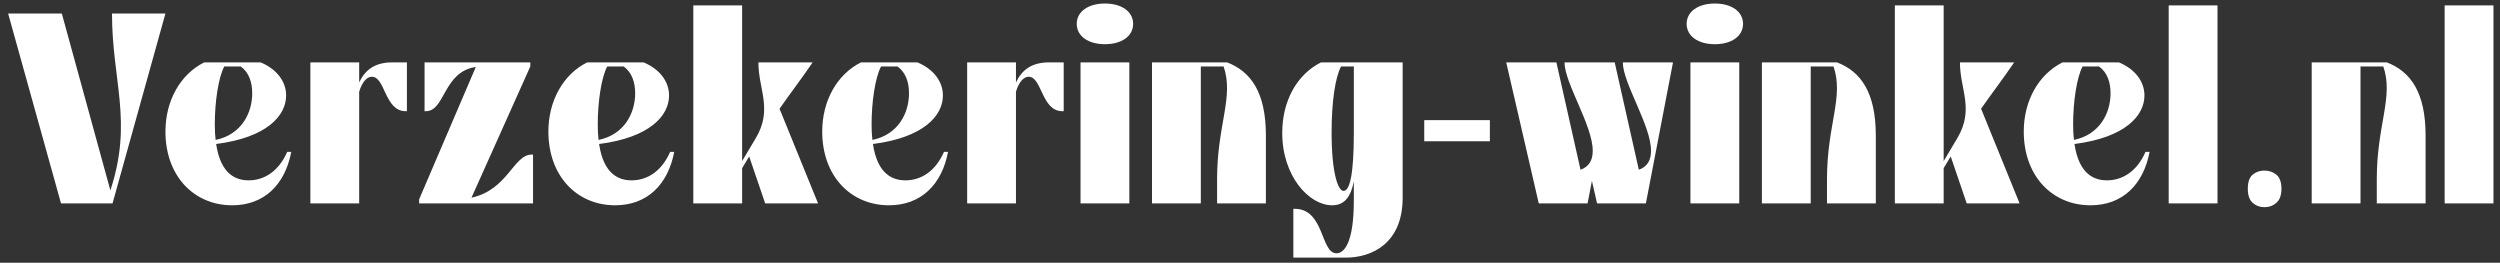 <svg xmlns="http://www.w3.org/2000/svg" width="295" height="31" viewBox="0 0 295 31" fill="none"><rect x="0" y="0" width="295" height="31" fill="#333333" stroke="none"/><path d="M7.2 24L0.96 1.6H7.296L13.024 22.464C15.712 14.304 13.216 9.568 13.216 1.6H19.52L13.28 24H7.2ZM33.891 17.92H34.37C33.635 21.792 31.171 24.224 27.395 24.224C22.915 24.224 19.523 20.8 19.523 15.52C19.523 11.872 21.282 8.768 24.099 7.36H30.755C32.675 8.16 33.763 9.632 33.763 11.264C33.763 13.632 31.523 16.224 25.506 16.992C26.05 20.672 27.939 21.28 29.346 21.28C31.203 21.28 32.898 20.192 33.891 17.92ZM28.387 7.84H26.466C25.762 9.152 25.346 12.064 25.346 14.688C25.346 15.36 25.378 15.968 25.442 16.512C28.515 15.872 29.762 13.312 29.762 11.008C29.762 9.728 29.378 8.512 28.387 7.84ZM36.624 24V7.36H42.384V9.728C43.088 8.224 44.272 7.36 46.288 7.36H48.016V13.12H47.856C45.392 13.12 45.456 9.056 43.888 9.056C43.344 9.056 42.768 9.568 42.384 10.816V24H36.624ZM49.458 24V23.52L56.146 7.904C52.306 8.448 52.53 13.12 50.258 13.12H50.098V7.36H62.578V7.84L55.634 23.328C59.922 22.4 60.594 18.24 62.738 18.24H62.898V24H49.458ZM79.078 17.92H79.558C78.822 21.792 76.358 24.224 72.582 24.224C68.102 24.224 64.71 20.8 64.71 15.52C64.71 11.872 66.47 8.768 69.286 7.36H75.942C77.862 8.16 78.95 9.632 78.95 11.264C78.95 13.632 76.71 16.224 70.694 16.992C71.238 20.672 73.126 21.28 74.534 21.28C76.39 21.28 78.086 20.192 79.078 17.92ZM73.574 7.84H71.654C70.95 9.152 70.534 12.064 70.534 14.688C70.534 15.36 70.566 15.968 70.63 16.512C73.702 15.872 74.95 13.312 74.95 11.008C74.95 9.728 74.566 8.512 73.574 7.84ZM81.811 24V0.64H87.571V19.008L89.171 16.32C91.219 12.896 89.491 10.56 89.491 7.36H95.891C94.387 9.568 93.203 11.072 91.987 12.832L96.531 24H90.291L88.403 18.464L87.571 19.84V24H81.811ZM111.391 17.92H111.871C111.135 21.792 108.671 24.224 104.895 24.224C100.415 24.224 97.022 20.8 97.022 15.52C97.022 11.872 98.782 8.768 101.599 7.36H108.255C110.175 8.16 111.263 9.632 111.263 11.264C111.263 13.632 109.023 16.224 103.007 16.992C103.551 20.672 105.439 21.28 106.847 21.28C108.703 21.28 110.399 20.192 111.391 17.92ZM105.887 7.84H103.967C103.263 9.152 102.847 12.064 102.847 14.688C102.847 15.36 102.879 15.968 102.943 16.512C106.015 15.872 107.263 13.312 107.263 11.008C107.263 9.728 106.879 8.512 105.887 7.84ZM114.124 24V7.36H119.884V9.728C120.588 8.224 121.772 7.36 123.788 7.36H125.516V13.12H125.356C122.892 13.12 122.956 9.056 121.388 9.056C120.844 9.056 120.268 9.568 119.884 10.816V24H114.124ZM127.054 2.816C127.054 1.376 128.398 0.416 130.382 0.416C132.366 0.416 133.71 1.376 133.71 2.816C133.71 4.256 132.366 5.216 130.382 5.216C128.398 5.216 127.054 4.256 127.054 2.816ZM127.502 24V7.36H133.262V24H127.502ZM149.376 16V24H143.616V21.12C143.616 14.72 145.632 11.424 144.384 7.84H141.696V24H135.936V7.36H144.8C147.616 8.448 149.376 10.912 149.376 16ZM165.512 7.36V23.328C165.512 28.768 161.832 30.4 158.792 30.4H152.616V24.64H152.776C156.296 24.64 155.816 29.888 157.704 29.888C158.568 29.888 159.752 28.768 159.752 23.648V21.408C159.4 23.168 158.696 24.224 157.192 24.224C154.472 24.224 151.304 20.8 151.304 15.68C151.304 11.872 153.064 8.768 155.88 7.36H165.512ZM159.752 7.84H158.248C157.544 9.152 157.128 12.064 157.128 15.648C157.128 20.448 157.896 22.528 158.536 22.528C159.24 22.528 159.752 20.768 159.752 15.648V7.84ZM168.061 16.672V14.176H175.805V16.672H168.061ZM184.614 7.36H190.534L193.382 20.032C194.438 19.648 194.822 18.848 194.822 17.792C194.822 14.784 191.494 9.824 191.494 7.36H197.414L194.214 24H188.454L187.846 21.344L187.334 24H181.574L177.734 7.36H183.654L186.502 20.032C187.558 19.648 187.942 18.848 187.942 17.792C187.942 14.784 184.614 9.824 184.614 7.36ZM199.023 2.816C199.023 1.376 200.367 0.416 202.351 0.416C204.335 0.416 205.679 1.376 205.679 2.816C205.679 4.256 204.335 5.216 202.351 5.216C200.367 5.216 199.023 4.256 199.023 2.816ZM199.471 24V7.36H205.231V24H199.471ZM221.345 16V24H215.585V21.12C215.585 14.72 217.601 11.424 216.353 7.84H213.665V24H207.905V7.36H216.769C219.585 8.448 221.345 10.912 221.345 16ZM223.593 24V0.64H229.353V19.008L230.953 16.32C233.001 12.896 231.273 10.56 231.273 7.36H237.673C236.169 9.568 234.985 11.072 233.769 12.832L238.312 24H232.073L230.185 18.464L229.353 19.84V24H223.593ZM253.172 17.92H253.652C252.916 21.792 250.452 24.224 246.676 24.224C242.196 24.224 238.804 20.8 238.804 15.52C238.804 11.872 240.564 8.768 243.38 7.36H250.036C251.956 8.16 253.044 9.632 253.044 11.264C253.044 13.632 250.804 16.224 244.788 16.992C245.332 20.672 247.22 21.28 248.628 21.28C250.484 21.28 252.18 20.192 253.172 17.92ZM247.668 7.84H245.748C245.044 9.152 244.628 12.064 244.628 14.688C244.628 15.36 244.66 15.968 244.724 16.512C247.796 15.872 249.044 13.312 249.044 11.008C249.044 9.728 248.66 8.512 247.668 7.84ZM255.905 24V0.64H261.665V24H255.905ZM265.242 22.272C265.242 21.483 265.434 20.928 265.818 20.608C266.202 20.288 266.66 20.128 267.194 20.128C267.748 20.128 268.218 20.288 268.602 20.608C269.007 20.928 269.21 21.483 269.21 22.272C269.21 23.04 269.007 23.595 268.602 23.936C268.218 24.277 267.748 24.448 267.194 24.448C266.66 24.448 266.202 24.277 265.818 23.936C265.434 23.595 265.242 23.04 265.242 22.272ZM286.22 16V24H280.46V21.12C280.46 14.72 282.476 11.424 281.228 7.84H278.54V24H272.78V7.36H281.644C284.46 8.448 286.22 10.912 286.22 16ZM288.468 24V0.64H294.228V24H288.468Z" fill="white"></path></svg>